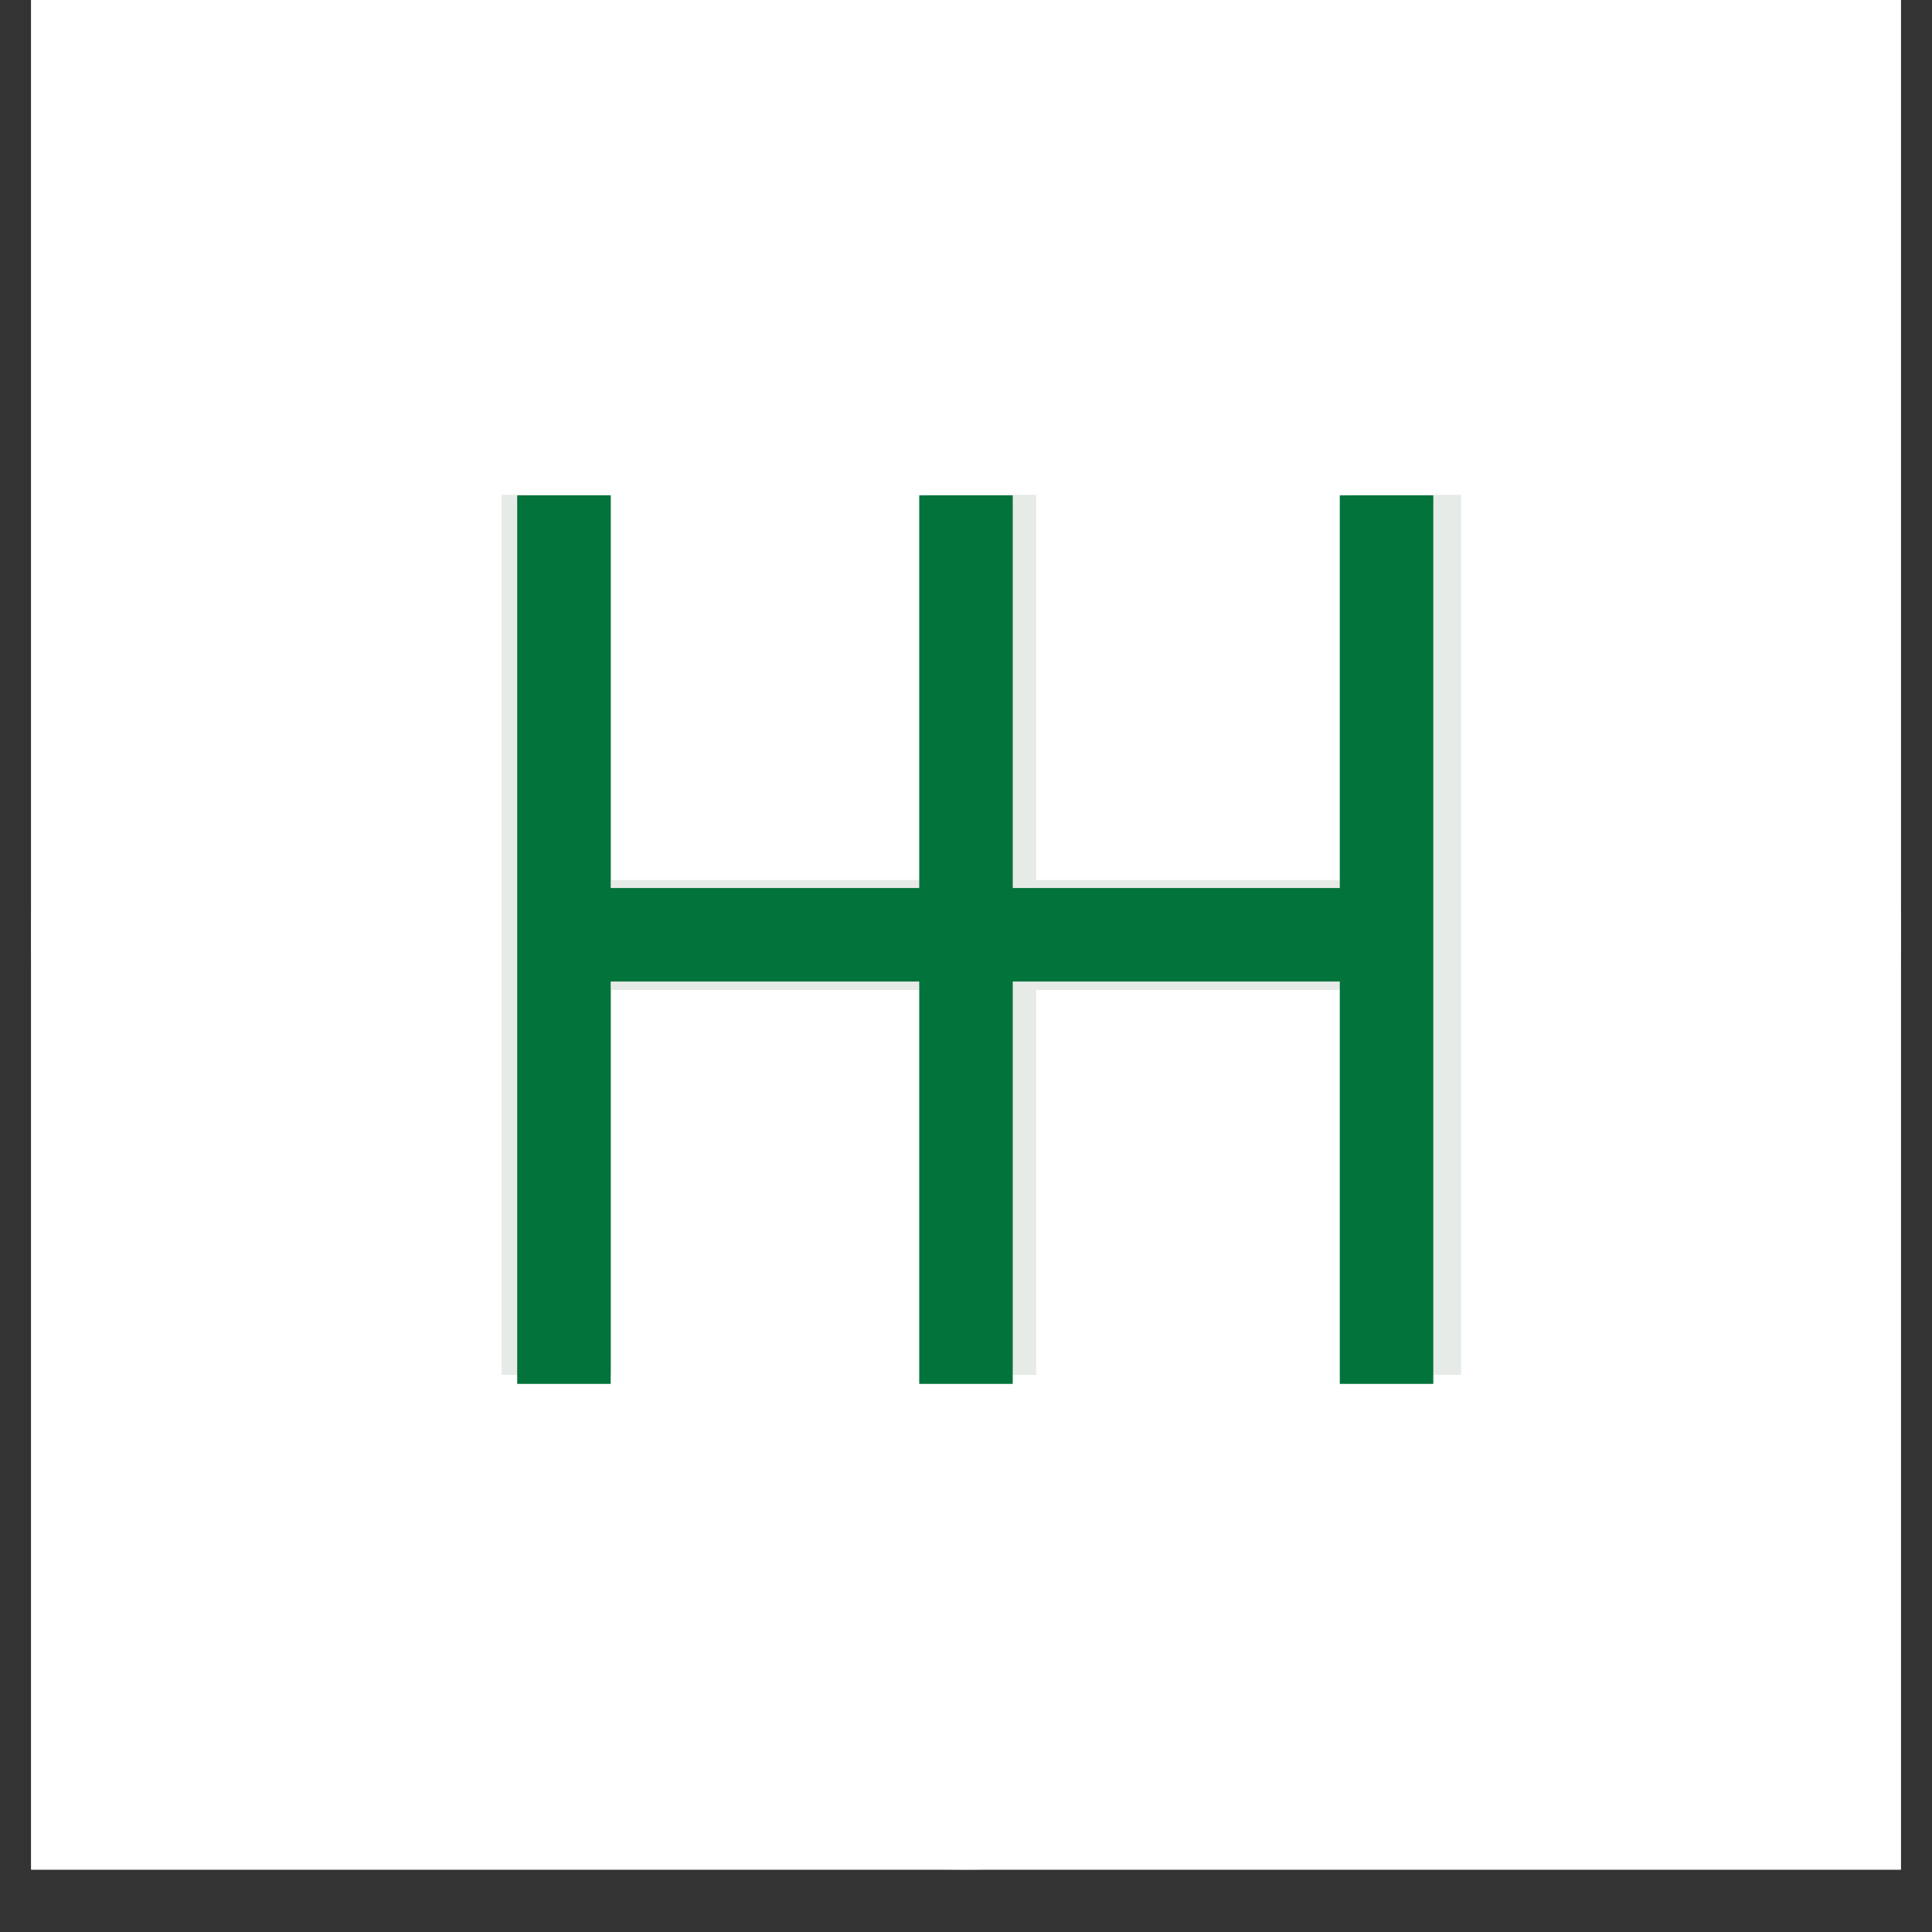 <svg xmlns="http://www.w3.org/2000/svg" xmlns:xlink="http://www.w3.org/1999/xlink" width="40" zoomAndPan="magnify" viewBox="0 0 30 30" height="40" preserveAspectRatio="xMidYMid meet"><rect x="0" y="0" width="30" height="30" fill="#333333" stroke="none"/><defs><clipPath id="3b8d9f74e0"><path d="M 0.484 0 L 29.516 0 L 29.516 29.031 L 0.484 29.031 Z M 0.484 0 "></path></clipPath></defs><g id="3df672d12e"><g clip-rule="nonzero" clip-path="url(#3b8d9f74e0)"><path style=" stroke:none;fill-rule:nonzero;fill:#ffffff;fill-opacity:1;" d="M 0.484 0 L 29.516 0 L 29.516 29.031 L 0.484 29.031 Z M 0.484 0 "></path><path style=" stroke:none;fill-rule:nonzero;fill:#ffffff;fill-opacity:1;" d="M 0.484 0 L 29.516 0 L 29.516 29.031 L 0.484 29.031 Z M 0.484 0 "></path><path style=" stroke:none;fill-rule:nonzero;fill:#ffffff;fill-opacity:1;" d="M 15 0 C 15.953 0 16.898 0.094 17.832 0.277 C 18.766 0.465 19.676 0.738 20.555 1.105 C 21.438 1.469 22.273 1.918 23.066 2.445 C 23.855 2.977 24.59 3.578 25.266 4.25 C 25.938 4.926 26.539 5.66 27.07 6.453 C 27.598 7.242 28.047 8.082 28.41 8.961 C 28.777 9.84 29.051 10.75 29.238 11.684 C 29.422 12.617 29.516 13.562 29.516 14.516 C 29.516 15.469 29.422 16.414 29.238 17.348 C 29.051 18.281 28.777 19.191 28.41 20.07 C 28.047 20.953 27.598 21.789 27.07 22.582 C 26.539 23.375 25.938 24.105 25.266 24.781 C 24.59 25.453 23.855 26.055 23.066 26.586 C 22.273 27.117 21.438 27.562 20.555 27.926 C 19.676 28.293 18.766 28.566 17.832 28.754 C 16.898 28.938 15.953 29.031 15 29.031 C 14.047 29.031 13.102 28.938 12.168 28.754 C 11.234 28.566 10.324 28.293 9.445 27.926 C 8.562 27.562 7.727 27.117 6.934 26.586 C 6.145 26.055 5.41 25.453 4.734 24.781 C 4.062 24.105 3.461 23.375 2.93 22.582 C 2.402 21.789 1.953 20.953 1.59 20.07 C 1.223 19.191 0.949 18.281 0.762 17.348 C 0.578 16.414 0.484 15.469 0.484 14.516 C 0.484 13.562 0.578 12.617 0.762 11.684 C 0.949 10.75 1.223 9.84 1.59 8.961 C 1.953 8.082 2.402 7.242 2.93 6.453 C 3.461 5.66 4.062 4.926 4.734 4.25 C 5.41 3.578 6.145 2.977 6.934 2.445 C 7.727 1.918 8.562 1.469 9.445 1.105 C 10.324 0.738 11.234 0.465 12.168 0.277 C 13.102 0.094 14.047 0 15 0 Z M 15 0 "></path></g><path style="fill:none;stroke-width:1;stroke-linecap:butt;stroke-linejoin:miter;stroke:#e7ebe7;stroke-opacity:1;stroke-miterlimit:4;" d="M 4.776 4.499 L 4.776 12.5 M 8.637 4.499 L 8.637 12.5 M 12.501 4.499 L 12.501 12.5 M 12.501 8.5 L 4.499 8.5 " transform="matrix(1.708,0,0,1.708,0.484,0)"></path><path style="fill:none;stroke-width:2;stroke-linecap:butt;stroke-linejoin:miter;stroke:#02733b;stroke-opacity:1;stroke-miterlimit:4;" d="M -0.002 1 L 19.002 1 " transform="matrix(0,0.726,-0.726,0,9.483,7.693)"></path><path style="fill:none;stroke-width:2;stroke-linecap:butt;stroke-linejoin:miter;stroke:#02733b;stroke-opacity:1;stroke-miterlimit:4;" d="M -0.002 0.999 L 19.002 0.999 " transform="matrix(0,0.726,-0.726,0,15.725,7.693)"></path><path style="fill:none;stroke-width:2;stroke-linecap:butt;stroke-linejoin:miter;stroke:#02733b;stroke-opacity:1;stroke-miterlimit:4;" d="M -0.002 1.001 L 19.002 1.001 " transform="matrix(0,0.726,-0.726,0,22.257,7.693)"></path><path style="fill:none;stroke-width:2;stroke-linecap:butt;stroke-linejoin:miter;stroke:#02733b;stroke-opacity:1;stroke-miterlimit:4;" d="M 0 1.001 L 19.004 1.001 " transform="matrix(-0.726,0,0,-0.726,21.895,15.242)"></path></g></svg>